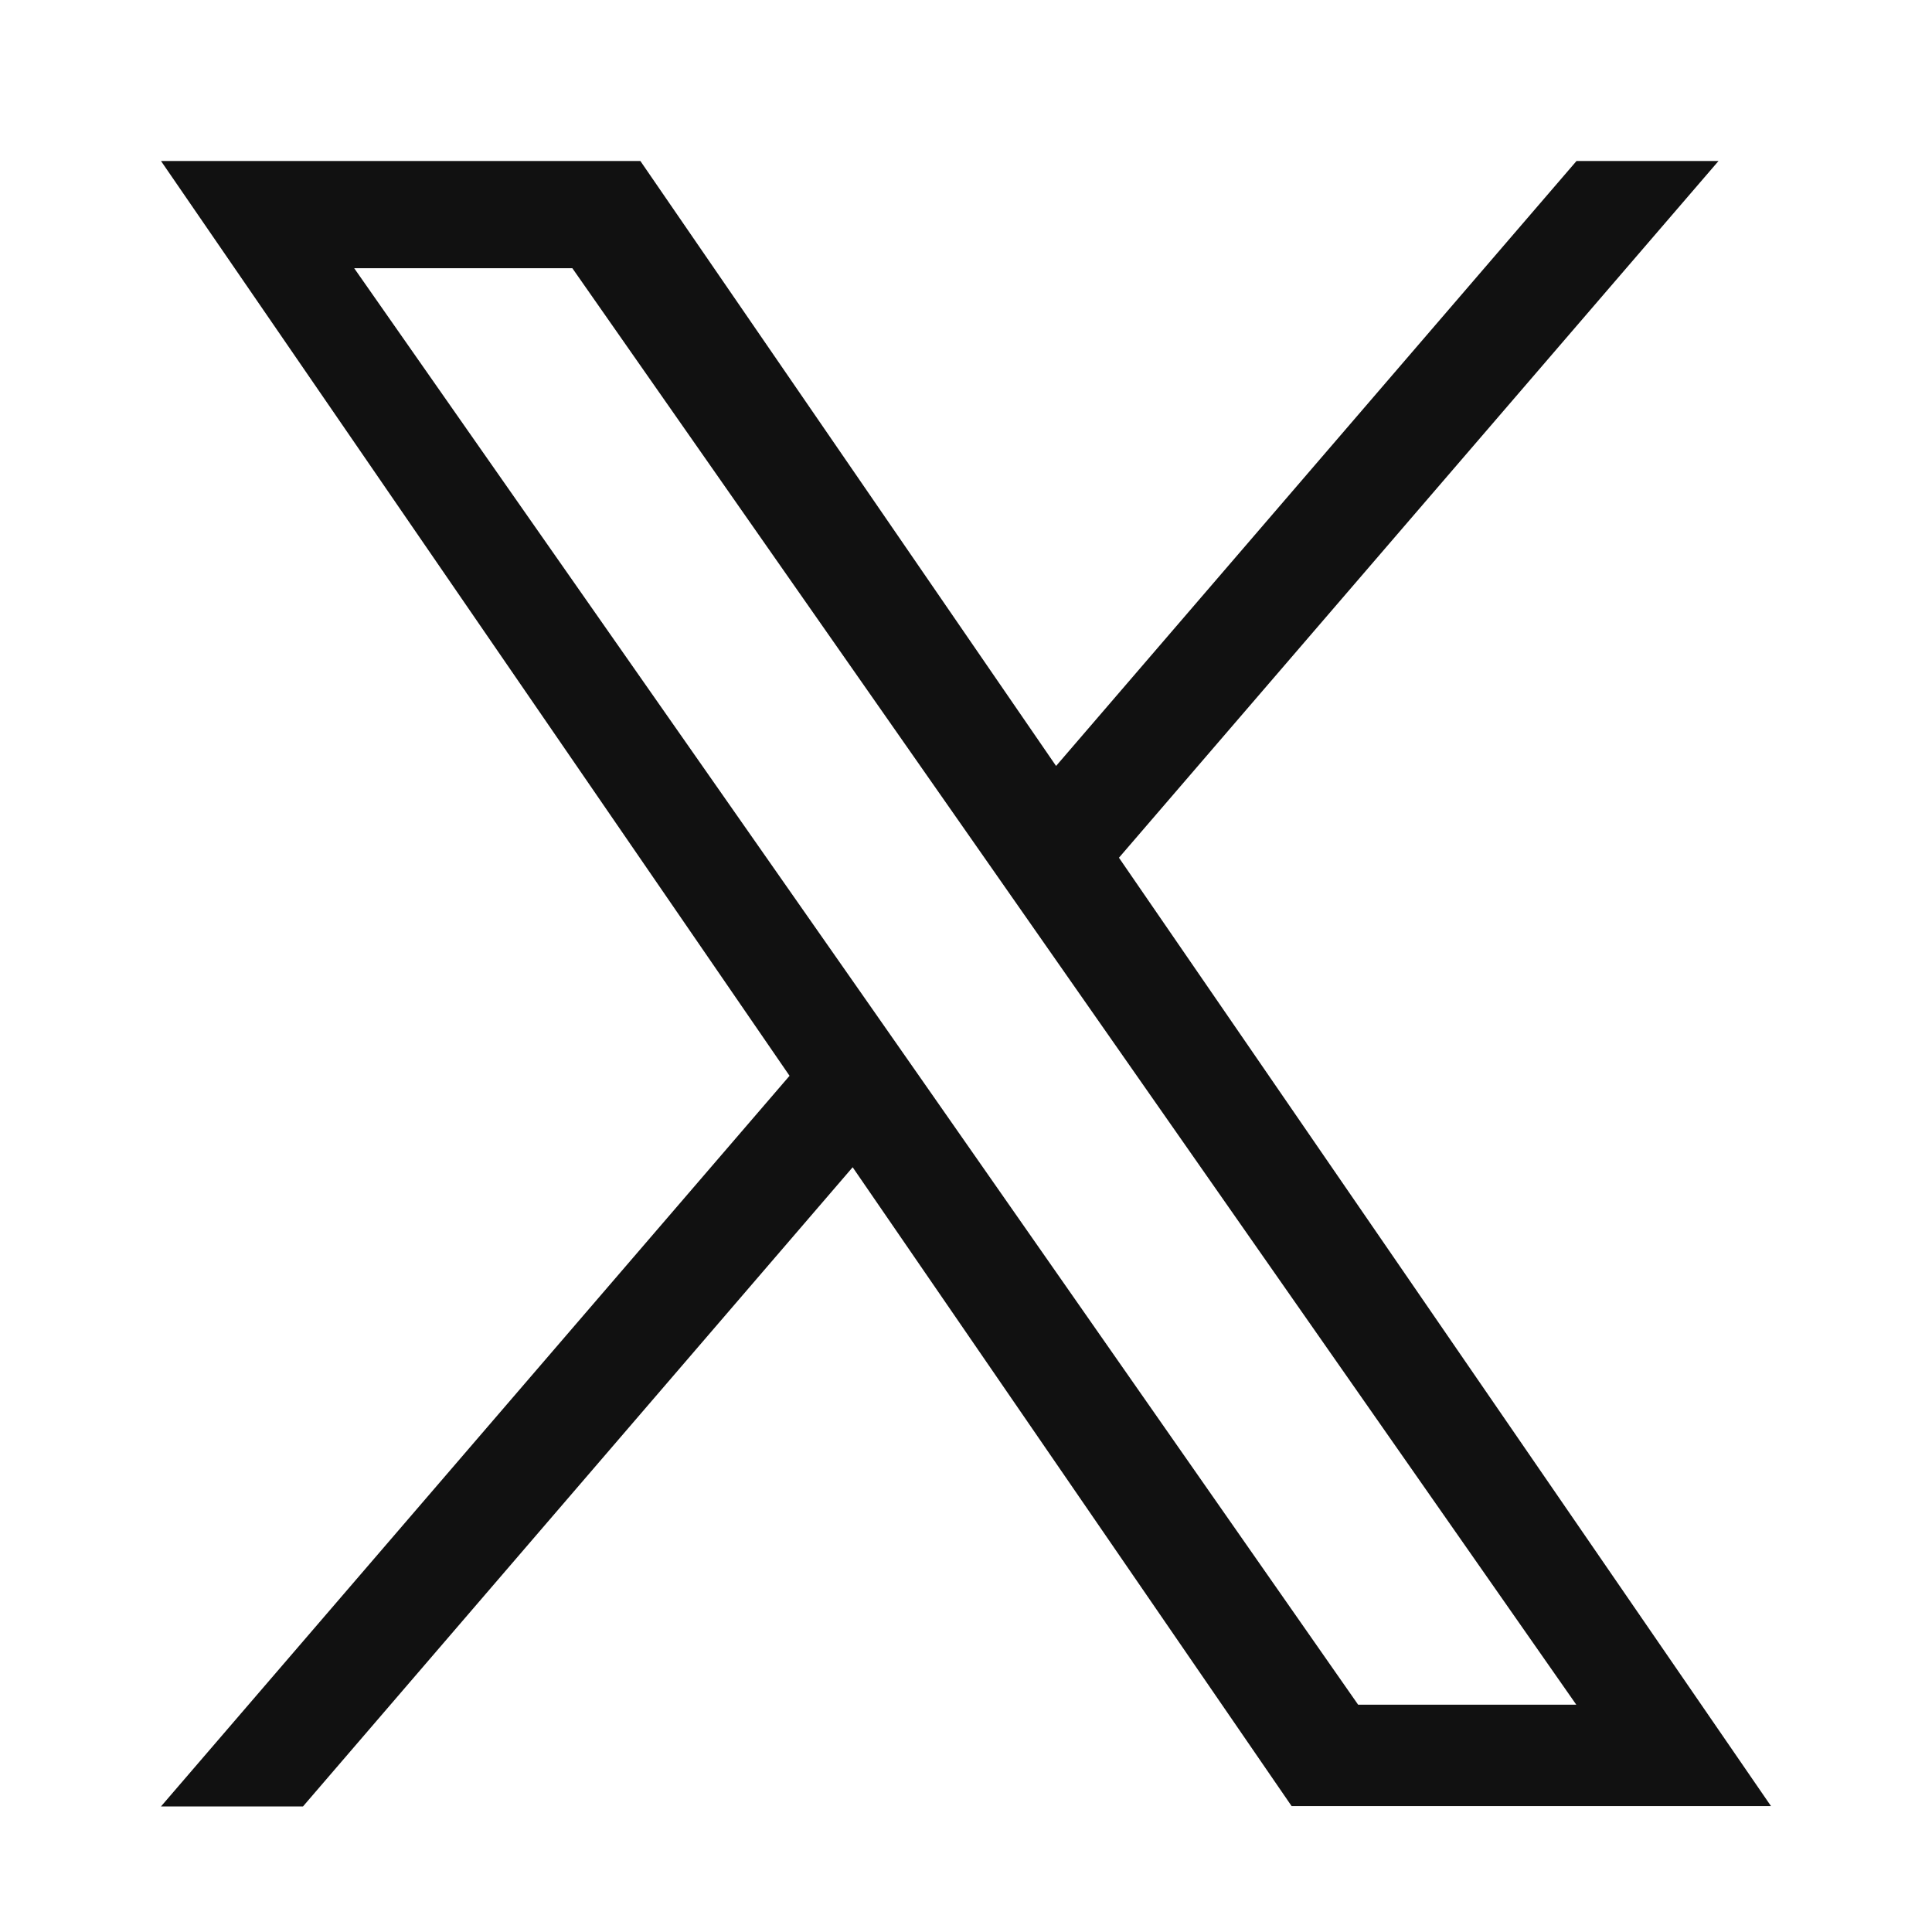 <svg xmlns="http://www.w3.org/2000/svg" width="24" height="24" viewBox="0 0 24 24">
  <g id="グループ_1574" data-name="グループ 1574" transform="translate(-1231 -269)">
    <rect id="長方形_1015" data-name="長方形 1015" width="24" height="24" transform="translate(1231 269)" fill="none"/>
    <path id="logo" d="M11.9,8.655,19.348,0H17.584L11.119,7.515,5.955,0H0L7.808,11.364,0,20.44H1.764L8.592,12.5l5.453,7.936H20L11.9,8.655ZM9.486,11.464l-.791-1.132-6.295-9H5.11l5.08,7.267.791,1.132,6.6,9.445h-2.71L9.486,11.464Z" transform="translate(1233 271)" fill="#111"/>
  </g>
</svg>
